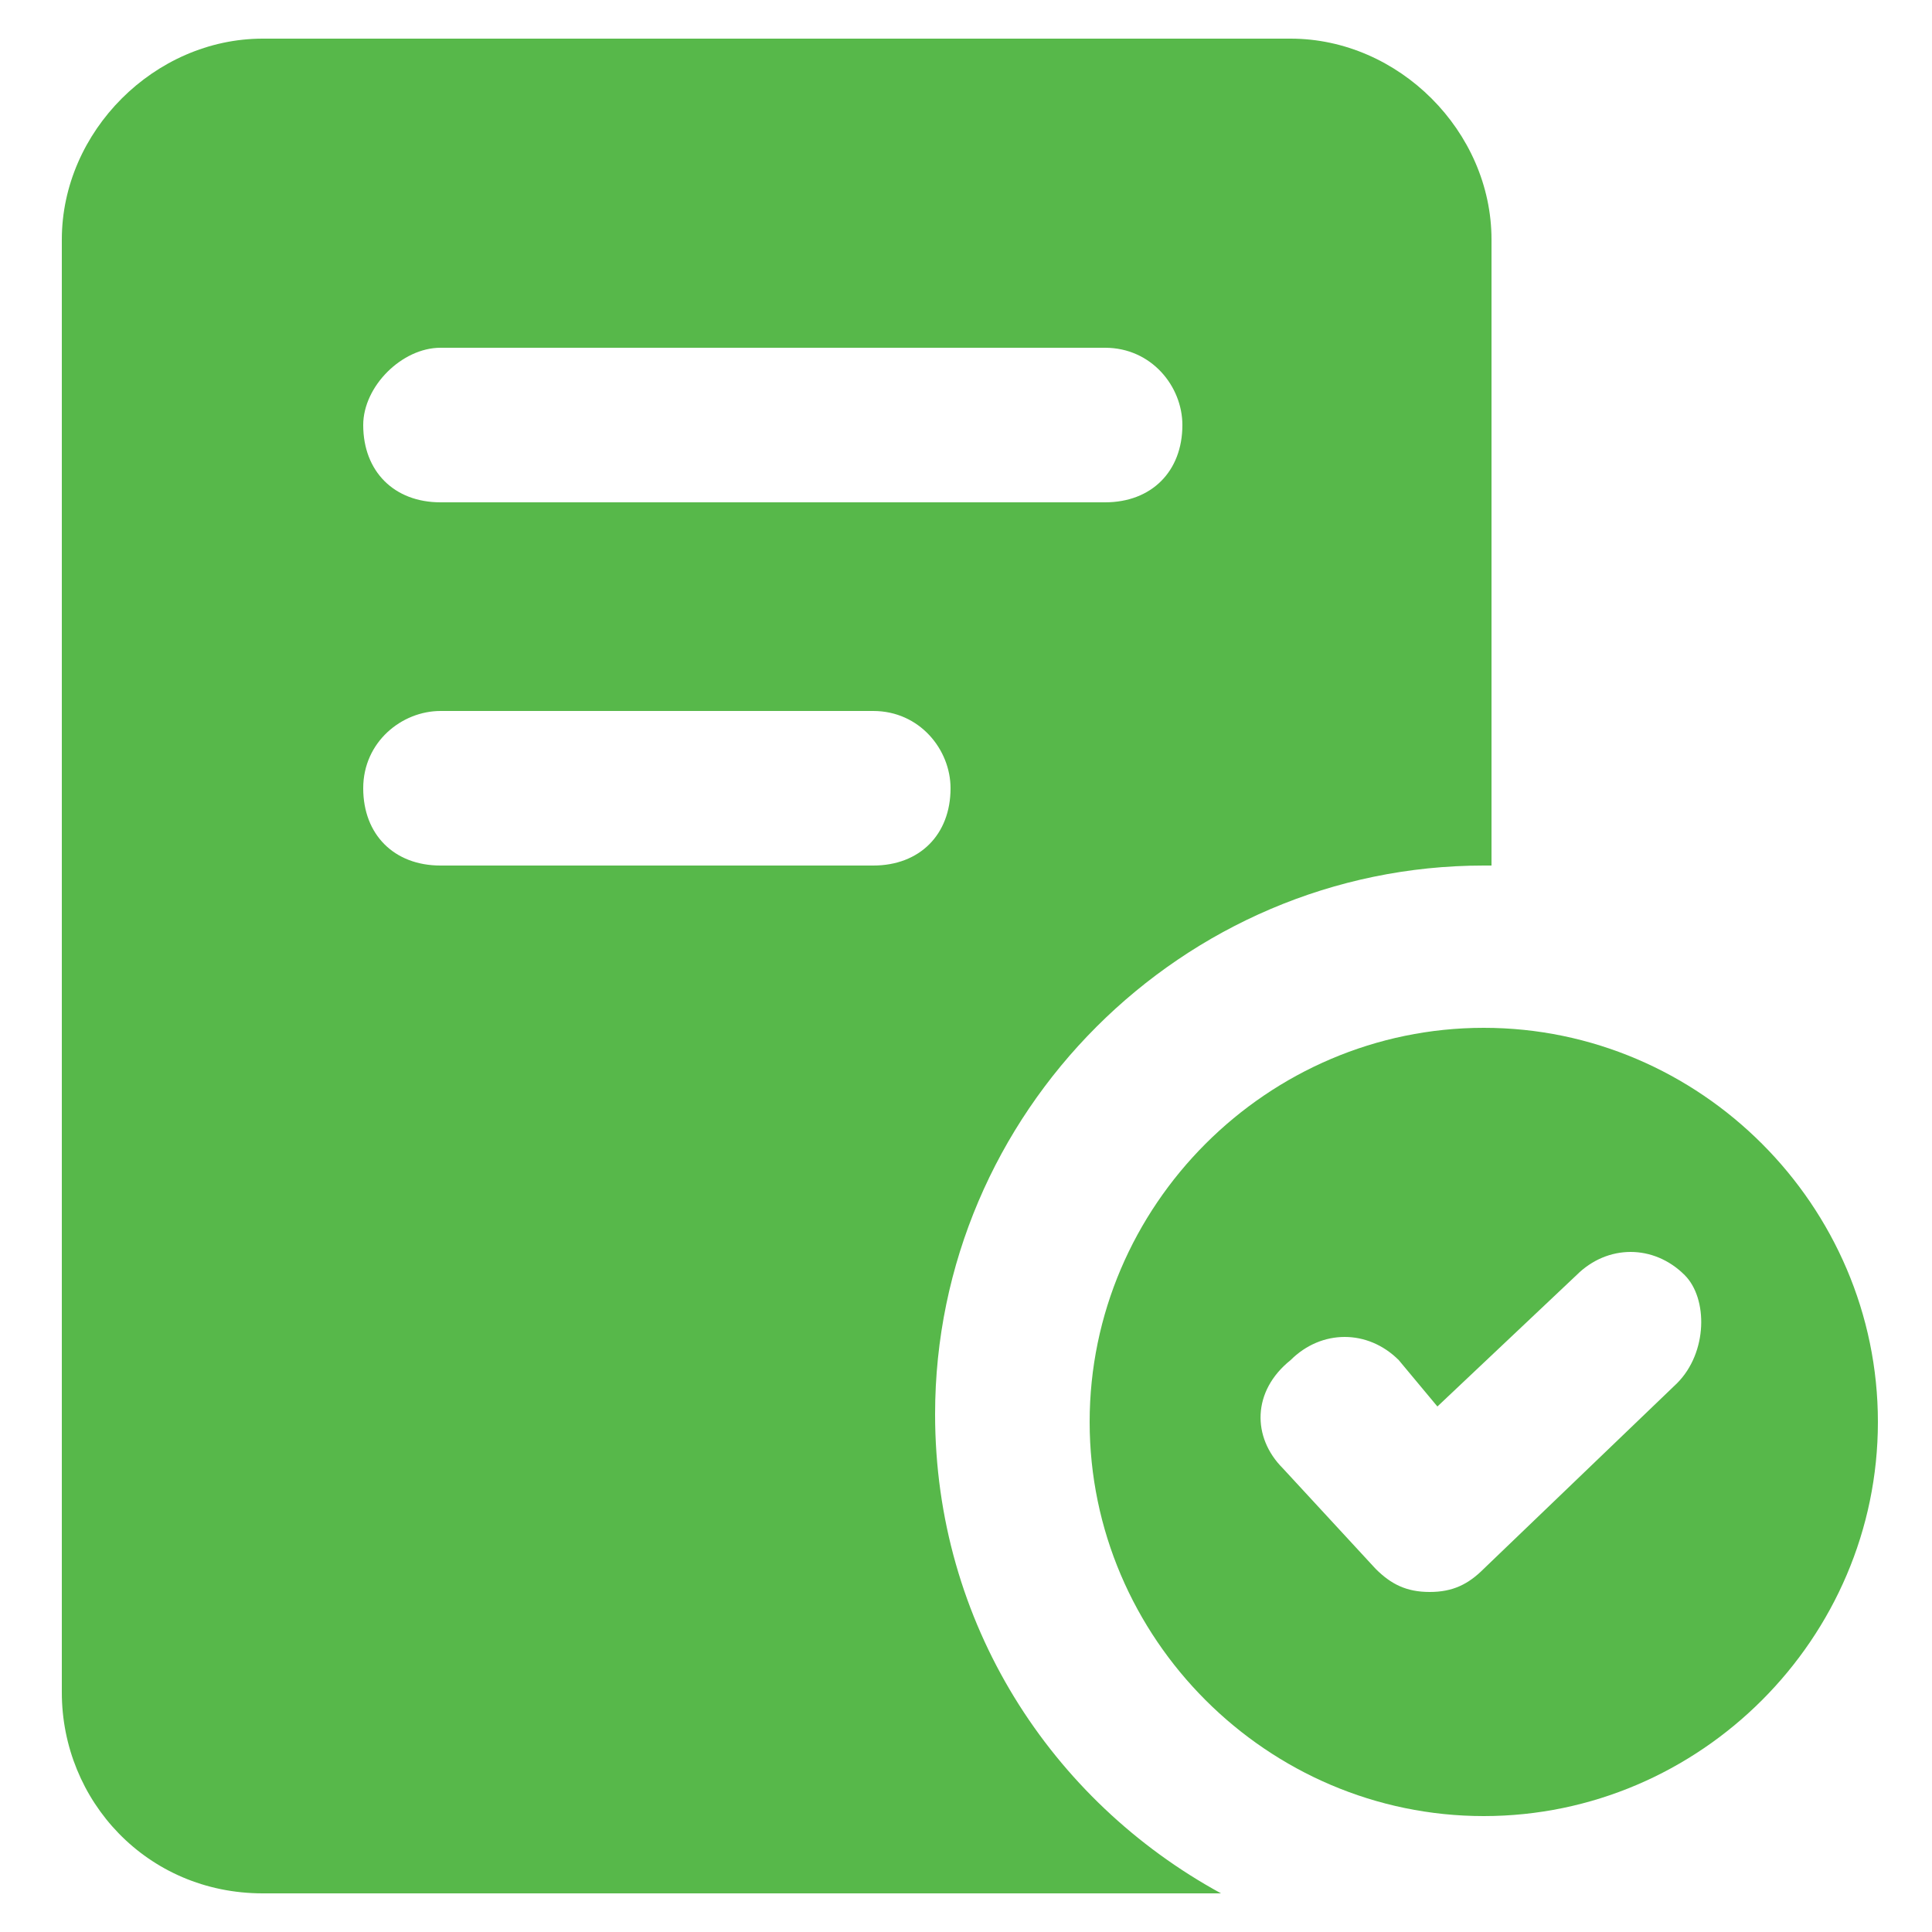 <svg xmlns="http://www.w3.org/2000/svg" version="1.1" xmlns:xlink="http://www.w3.org/1999/xlink" width="512" height="512" x="0" y="0" viewBox="0 0 25 25" xml:space="preserve"><g><path d="M3.4 24.5h12.4c-2.2-1.2-3.7-3.5-3.7-6.2 0-3.9 3.2-7.1 7.1-7.1h.1V3.1c0-1.4-1.2-2.6-2.6-2.6H3.4C2 .5.8 1.7.8 3.1v18.8c0 1.4 1.1 2.6 2.6 2.6zm2.3-20h8.6c.6 0 1 .5 1 1 0 .6-.4 1-1 1H5.7c-.6 0-1-.4-1-1 0-.5.5-1 1-1zm0 4.7h5.6c.6 0 1 .5 1 1 0 .6-.4 1-1 1H5.7c-.6 0-1-.4-1-1s.5-1 1-1z" fill="#57b84a" opacity="1" data-original="#000000"></path><path d="M19.2 13.3c-2.8 0-5.1 2.3-5.1 5.1s2.3 5.1 5.1 5.1 5.1-2.3 5.1-5.1-2.3-5.1-5.1-5.1zm2.5 4.6-2.5 2.4c-.2.2-.4.3-.7.3-.3 0-.5-.1-.7-.3L16.6 19c-.4-.4-.4-1 .1-1.4.4-.4 1-.4 1.4 0l.5.6 1.8-1.7c.4-.4 1-.4 1.4 0 .3.3.3 1-.1 1.4z" fill="#57b84a" opacity="1" data-original="#000000"></path></g></svg>
